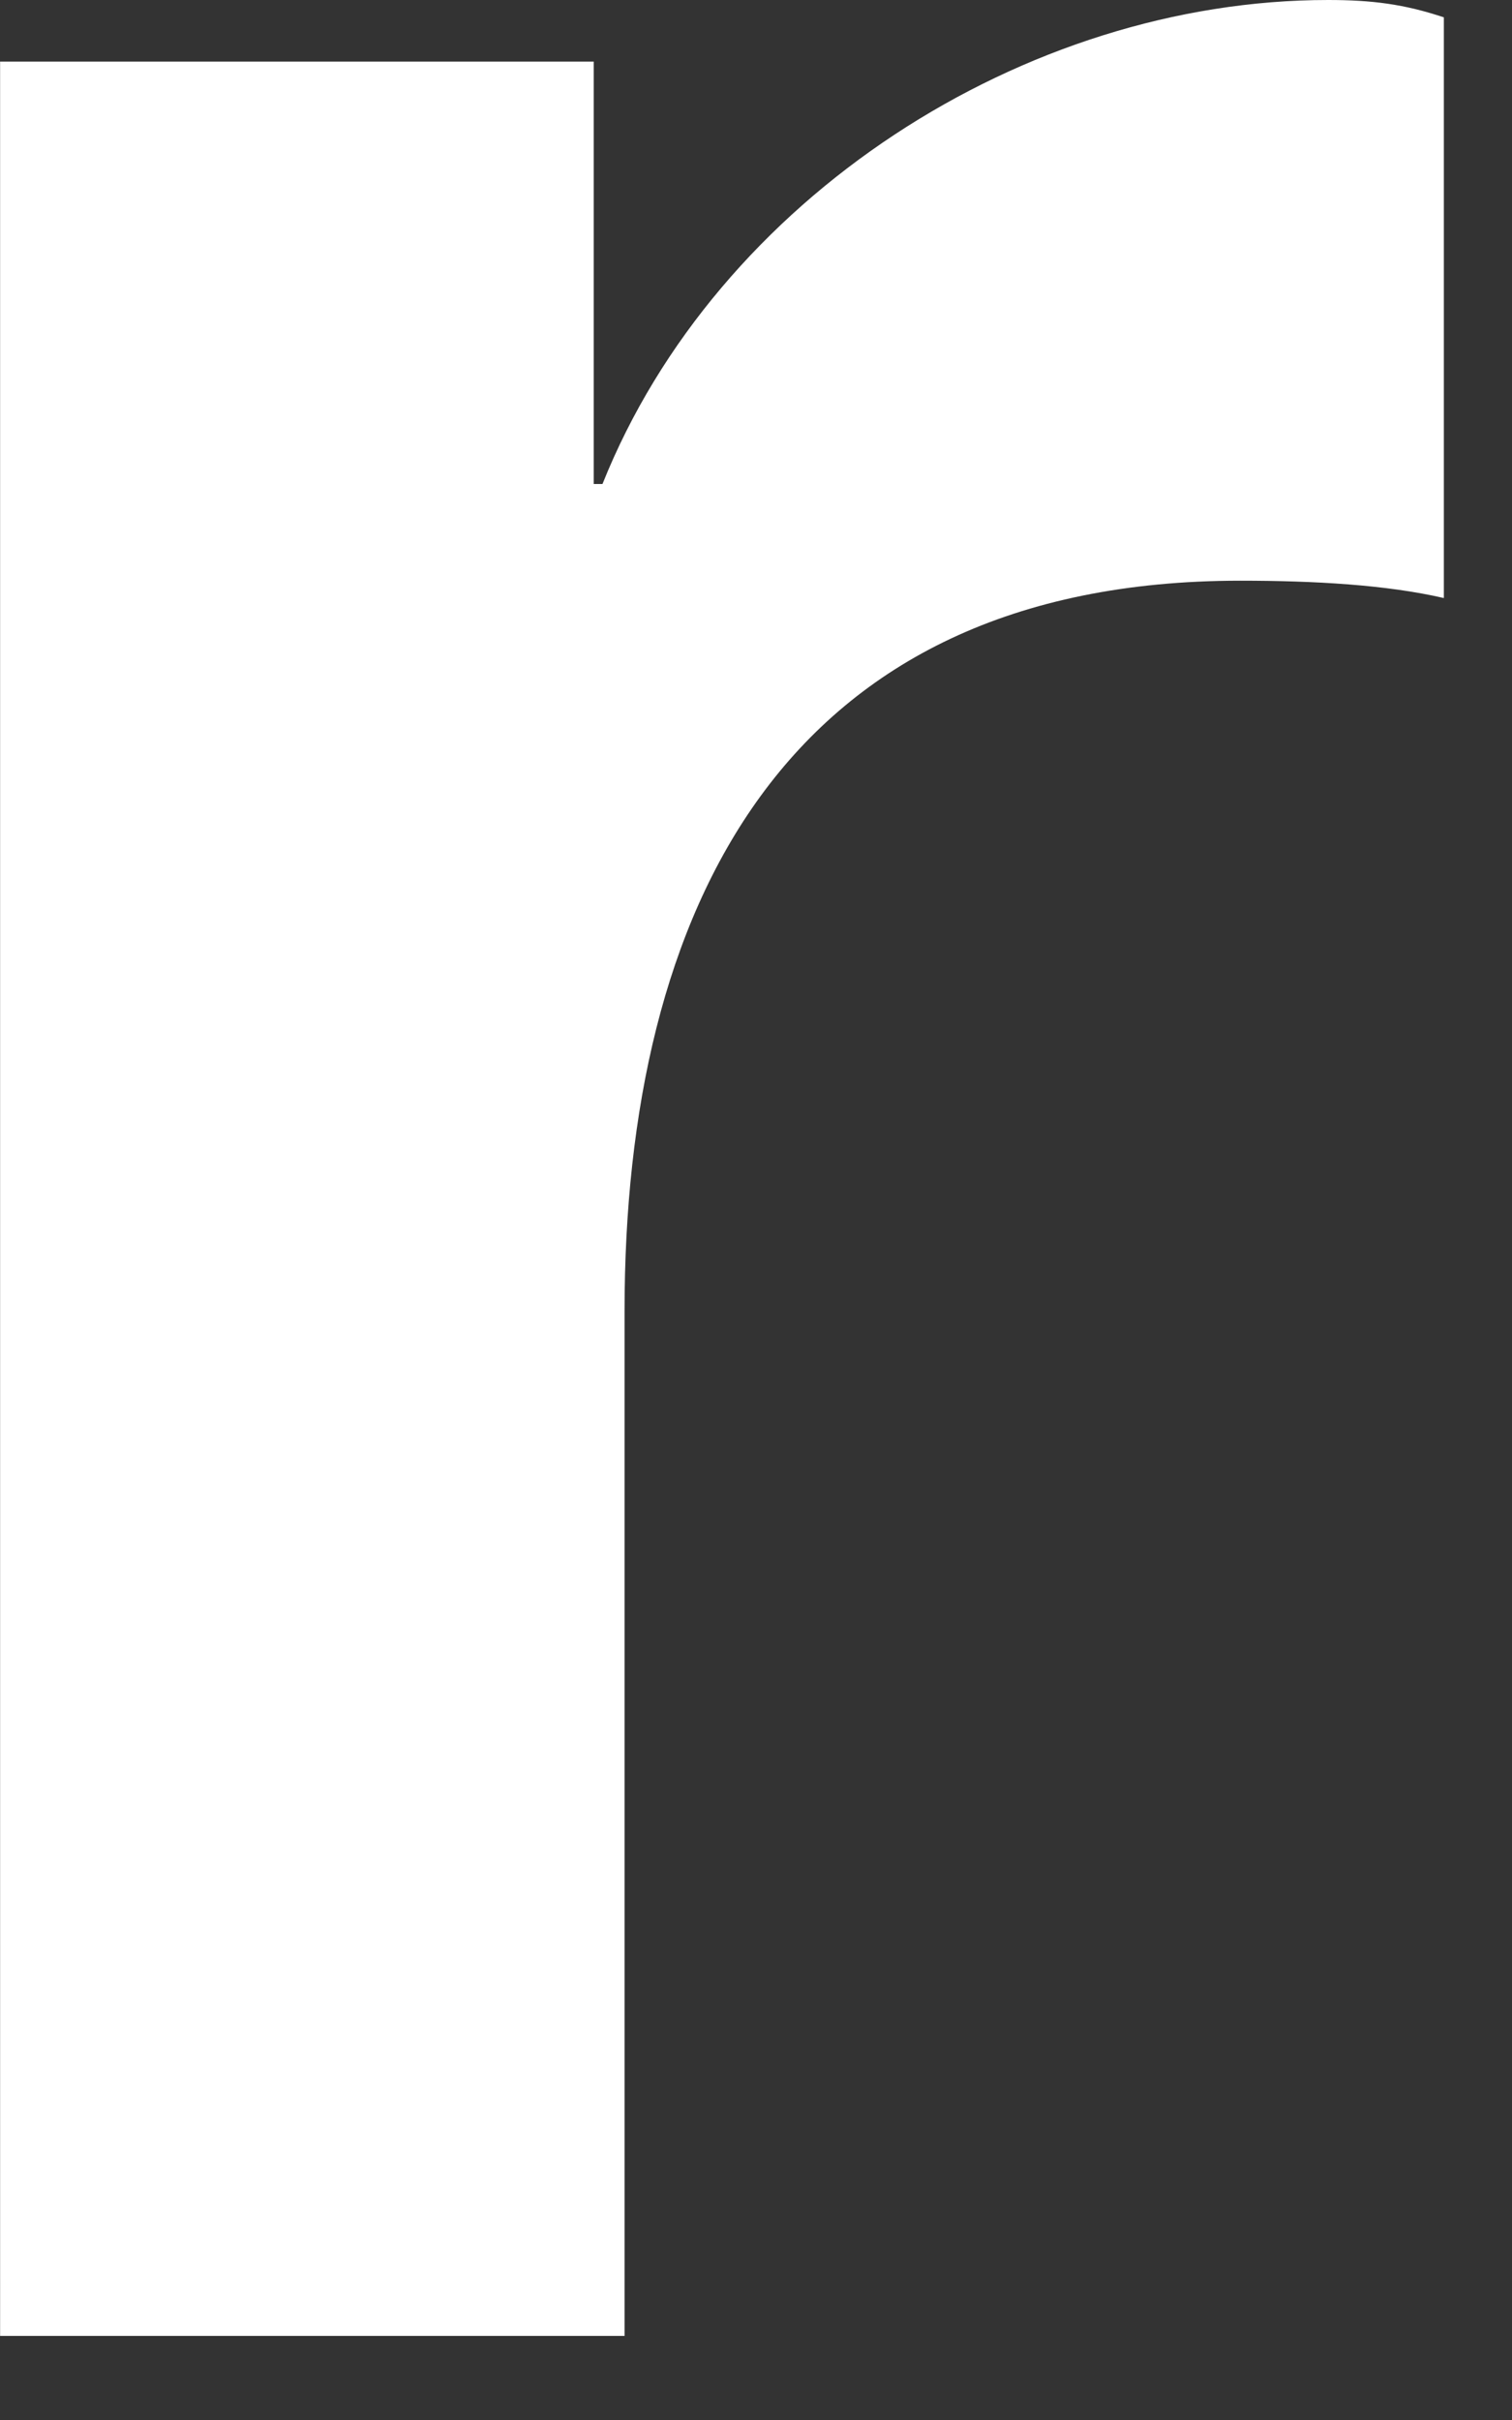 <?xml version="1.0" encoding="utf-8"?>
<svg xmlns="http://www.w3.org/2000/svg" fill="none" height="100%" overflow="visible" preserveAspectRatio="none" style="display: block;" viewBox="0 0 15 24" width="100%">
<rect x="0" y="0" width="15" height="24" fill="#333333" stroke="none"/>
<path d="M0 0.611H5.89V4.8H5.977C7.112 1.963 10.165 0 13.175 0C13.612 0 13.93 0.041 14.324 0.172V5.931C13.756 5.8 13.045 5.759 12.304 5.759C7.766 5.759 6.196 9.031 6.196 13.001V23.166H0.001V0.611H0Z" fill="white" id="Shape"/>
</svg>